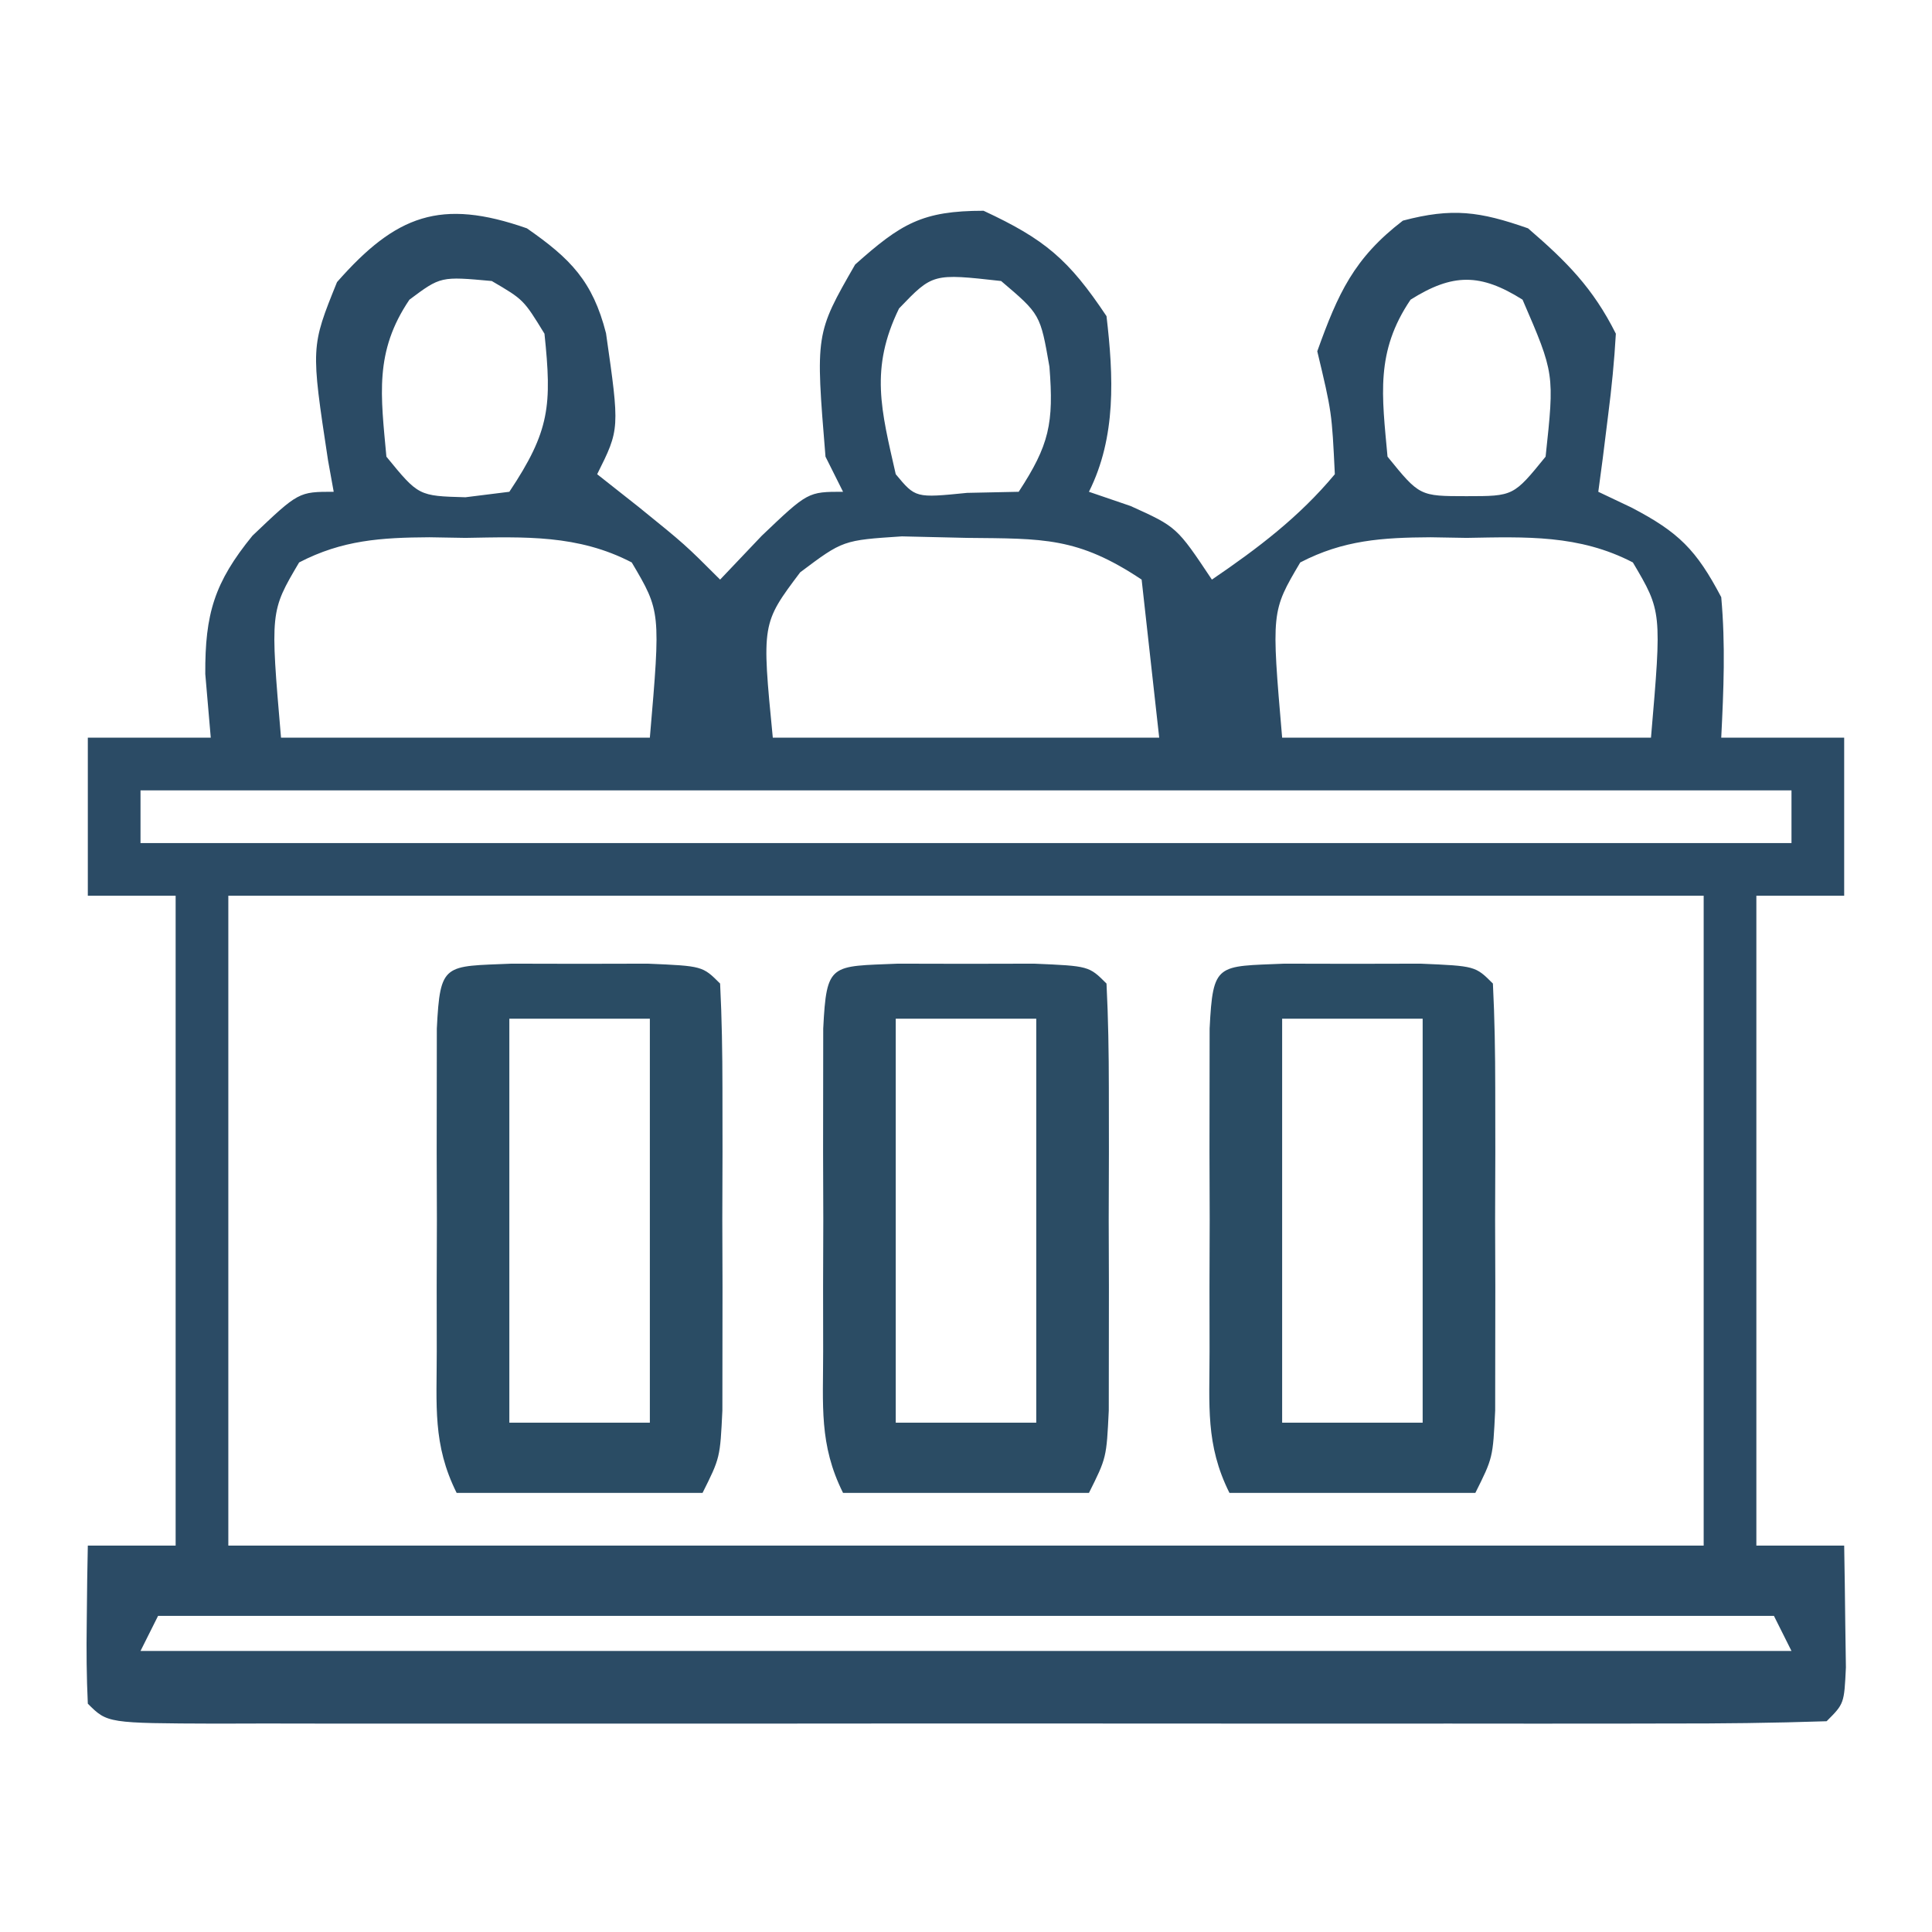 <?xml version="1.0" encoding="UTF-8"?>
<svg version="1.1" xmlns="http://www.w3.org/2000/svg" width="110" height="110">
<path d="M0 0 C2.481 1.723 3.748 3.013 4.504 5.973 C5.286 11.428 5.286 11.428 4 14 C4.784 14.619 5.567 15.238 6.375 15.875 C9 18 9 18 11 20 C11.784 19.175 12.568 18.35 13.375 17.5 C16 15 16 15 18 15 C17.505 14.01 17.505 14.01 17 13 C16.426 5.999 16.426 5.999 18.688 2.062 C21.302 -0.269 22.504 -1 26 -1 C29.486 0.622 30.843 1.765 33 5 C33.4 8.42 33.564 11.873 32 15 C32.784 15.268 33.568 15.536 34.375 15.812 C37 17 37 17 39 20 C41.614 18.221 43.97 16.438 46 14 C45.83 10.477 45.83 10.477 45 7 C46.179 3.71 47.09 1.697 49.875 -0.438 C52.689 -1.182 54.251 -0.962 57 0 C59.2 1.895 60.702 3.404 62 6 C61.913 7.546 61.76 9.089 61.562 10.625 C61.41 11.851 61.41 11.851 61.254 13.102 C61.128 14.041 61.128 14.041 61 15 C61.624 15.296 62.248 15.593 62.891 15.898 C65.579 17.302 66.58 18.302 68 21 C68.245 23.72 68.137 26.258 68 29 C70.31 29 72.62 29 75 29 C75 31.97 75 34.94 75 38 C73.35 38 71.7 38 70 38 C70 50.21 70 62.42 70 75 C71.65 75 73.3 75 75 75 C75.027 76.479 75.046 77.958 75.062 79.438 C75.074 80.261 75.086 81.085 75.098 81.934 C75 84 75 84 74 85 C70.961 85.101 67.945 85.136 64.906 85.129 C63.952 85.131 62.997 85.133 62.014 85.135 C58.843 85.139 55.671 85.136 52.5 85.133 C50.307 85.133 48.113 85.134 45.92 85.136 C41.316 85.137 36.713 85.135 32.109 85.13 C26.194 85.125 20.279 85.128 14.363 85.134 C9.832 85.138 5.301 85.136 0.77 85.134 C-1.412 85.133 -3.594 85.134 -5.776 85.136 C-8.819 85.139 -11.863 85.135 -14.906 85.129 C-15.817 85.131 -16.729 85.133 -17.667 85.136 C-23.886 85.114 -23.886 85.114 -25 84 C-25.072 82.481 -25.084 80.958 -25.062 79.438 C-25.053 78.611 -25.044 77.785 -25.035 76.934 C-25.024 76.296 -25.012 75.657 -25 75 C-23.35 75 -21.7 75 -20 75 C-20 62.79 -20 50.58 -20 38 C-21.65 38 -23.3 38 -25 38 C-25 35.03 -25 32.06 -25 29 C-22.69 29 -20.38 29 -18 29 C-18.103 27.804 -18.206 26.608 -18.312 25.375 C-18.331 21.951 -17.795 20.16 -15.625 17.5 C-13 15 -13 15 -11 15 C-11.107 14.408 -11.214 13.817 -11.324 13.207 C-12.304 6.751 -12.304 6.751 -10.812 3.062 C-7.447 -0.767 -4.905 -1.717 0 0 Z M-6.688 4.062 C-8.699 7.031 -8.317 9.514 -8 13 C-6.171 15.238 -6.171 15.238 -3.5 15.312 C-2.675 15.209 -1.85 15.106 -1 15 C1.313 11.531 1.425 10.078 1 6 C-0.189 4.06 -0.189 4.06 -2 3 C-4.909 2.734 -4.909 2.734 -6.688 4.062 Z M21.188 4.562 C19.515 7.995 20.173 10.349 21 14 C22.125 15.356 22.125 15.356 25.062 15.062 C26.032 15.042 27.001 15.021 28 15 C29.737 12.343 30.008 11.104 29.75 7.875 C29.231 4.894 29.231 4.894 27 3 C23.106 2.565 23.106 2.565 21.188 4.562 Z M50.312 4.062 C48.301 7.031 48.683 9.514 49 13 C50.827 15.249 50.827 15.249 53.5 15.25 C56.173 15.249 56.173 15.249 58 13 C58.508 8.273 58.508 8.273 56.688 4.062 C54.289 2.552 52.711 2.552 50.312 4.062 Z M-12.969 19.023 C-14.617 21.811 -14.617 21.811 -14 29 C-7.07 29 -0.14 29 7 29 C7.617 21.811 7.617 21.811 5.969 19.023 C2.908 17.432 -0.136 17.567 -3.5 17.625 C-4.177 17.613 -4.854 17.602 -5.551 17.59 C-8.295 17.606 -10.513 17.747 -12.969 19.023 Z M15.559 19.586 C13.367 22.501 13.367 22.501 14 29 C21.26 29 28.52 29 36 29 C35.67 26.03 35.34 23.06 35 20 C31.356 17.571 29.401 17.671 25.062 17.625 C23.837 17.597 22.611 17.568 21.348 17.539 C17.992 17.759 17.992 17.759 15.559 19.586 Z M44.031 19.023 C42.383 21.811 42.383 21.811 43 29 C49.93 29 56.86 29 64 29 C64.617 21.811 64.617 21.811 62.969 19.023 C59.908 17.432 56.864 17.567 53.5 17.625 C52.823 17.613 52.146 17.602 51.449 17.59 C48.705 17.606 46.487 17.747 44.031 19.023 Z M-22 32 C-22 32.99 -22 33.98 -22 35 C9.02 35 40.04 35 72 35 C72 34.01 72 33.02 72 32 C40.98 32 9.96 32 -22 32 Z M-17 38 C-17 50.21 -17 62.42 -17 75 C10.72 75 38.44 75 67 75 C67 62.79 67 50.58 67 38 C39.28 38 11.56 38 -17 38 Z M-21 79 C-21.33 79.66 -21.66 80.32 -22 81 C9.02 81 40.04 81 72 81 C71.505 80.01 71.505 80.01 71 79 C40.64 79 10.28 79 -21 79 Z " fill="#2B4B65" transform="translate(30,13)"/>
<path d="M0 0 C1.279 0.003 2.558 0.005 3.875 0.008 C5.154 0.005 6.433 0.003 7.75 0 C10.875 0.133 10.875 0.133 11.875 1.133 C11.975 3.109 12.006 5.088 12.008 7.066 C12.01 8.875 12.01 8.875 12.012 10.721 C12.008 11.991 12.004 13.261 12 14.57 C12.006 16.47 12.006 16.47 12.012 18.408 C12.01 19.615 12.009 20.823 12.008 22.066 C12.007 23.181 12.006 24.295 12.004 25.443 C11.875 28.133 11.875 28.133 10.875 30.133 C6.255 30.133 1.635 30.133 -3.125 30.133 C-4.502 27.379 -4.255 25.144 -4.258 22.066 C-4.259 20.859 -4.26 19.652 -4.262 18.408 C-4.256 16.508 -4.256 16.508 -4.25 14.57 C-4.254 13.3 -4.258 12.03 -4.262 10.721 C-4.26 9.515 -4.259 8.309 -4.258 7.066 C-4.257 5.953 -4.256 4.84 -4.254 3.693 C-4.064 -0.072 -3.841 0.163 0 0 Z M-0.125 3.133 C-0.125 10.723 -0.125 18.313 -0.125 26.133 C2.515 26.133 5.155 26.133 7.875 26.133 C7.875 18.543 7.875 10.953 7.875 3.133 C5.235 3.133 2.595 3.133 -0.125 3.133 Z " fill="#2A4C64" transform="translate(73.125,54.867)"/>
<path d="M0 0 C1.279 0.003 2.558 0.005 3.875 0.008 C5.154 0.005 6.433 0.003 7.75 0 C10.875 0.133 10.875 0.133 11.875 1.133 C11.975 3.109 12.006 5.088 12.008 7.066 C12.01 8.875 12.01 8.875 12.012 10.721 C12.008 11.991 12.004 13.261 12 14.57 C12.006 16.47 12.006 16.47 12.012 18.408 C12.01 19.615 12.009 20.823 12.008 22.066 C12.007 23.181 12.006 24.295 12.004 25.443 C11.875 28.133 11.875 28.133 10.875 30.133 C6.255 30.133 1.635 30.133 -3.125 30.133 C-4.502 27.379 -4.255 25.144 -4.258 22.066 C-4.259 20.859 -4.26 19.652 -4.262 18.408 C-4.256 16.508 -4.256 16.508 -4.25 14.57 C-4.254 13.3 -4.258 12.03 -4.262 10.721 C-4.26 9.515 -4.259 8.309 -4.258 7.066 C-4.257 5.953 -4.256 4.84 -4.254 3.693 C-4.064 -0.072 -3.841 0.163 0 0 Z M-0.125 3.133 C-0.125 10.723 -0.125 18.313 -0.125 26.133 C2.515 26.133 5.155 26.133 7.875 26.133 C7.875 18.543 7.875 10.953 7.875 3.133 C5.235 3.133 2.595 3.133 -0.125 3.133 Z " fill="#2B4C64" transform="translate(51.125,54.867)"/>
<path d="M0 0 C1.279 0.003 2.558 0.005 3.875 0.008 C5.154 0.005 6.433 0.003 7.75 0 C10.875 0.133 10.875 0.133 11.875 1.133 C11.975 3.109 12.006 5.088 12.008 7.066 C12.01 8.875 12.01 8.875 12.012 10.721 C12.008 11.991 12.004 13.261 12 14.57 C12.006 16.47 12.006 16.47 12.012 18.408 C12.01 19.615 12.009 20.823 12.008 22.066 C12.007 23.181 12.006 24.295 12.004 25.443 C11.875 28.133 11.875 28.133 10.875 30.133 C6.255 30.133 1.635 30.133 -3.125 30.133 C-4.502 27.379 -4.255 25.144 -4.258 22.066 C-4.259 20.859 -4.26 19.652 -4.262 18.408 C-4.256 16.508 -4.256 16.508 -4.25 14.57 C-4.254 13.3 -4.258 12.03 -4.262 10.721 C-4.26 9.515 -4.259 8.309 -4.258 7.066 C-4.257 5.953 -4.256 4.84 -4.254 3.693 C-4.064 -0.072 -3.841 0.163 0 0 Z M-0.125 3.133 C-0.125 10.723 -0.125 18.313 -0.125 26.133 C2.515 26.133 5.155 26.133 7.875 26.133 C7.875 18.543 7.875 10.953 7.875 3.133 C5.235 3.133 2.595 3.133 -0.125 3.133 Z " fill="#2A4C64" transform="translate(29.125,54.867)"/>
</svg>
